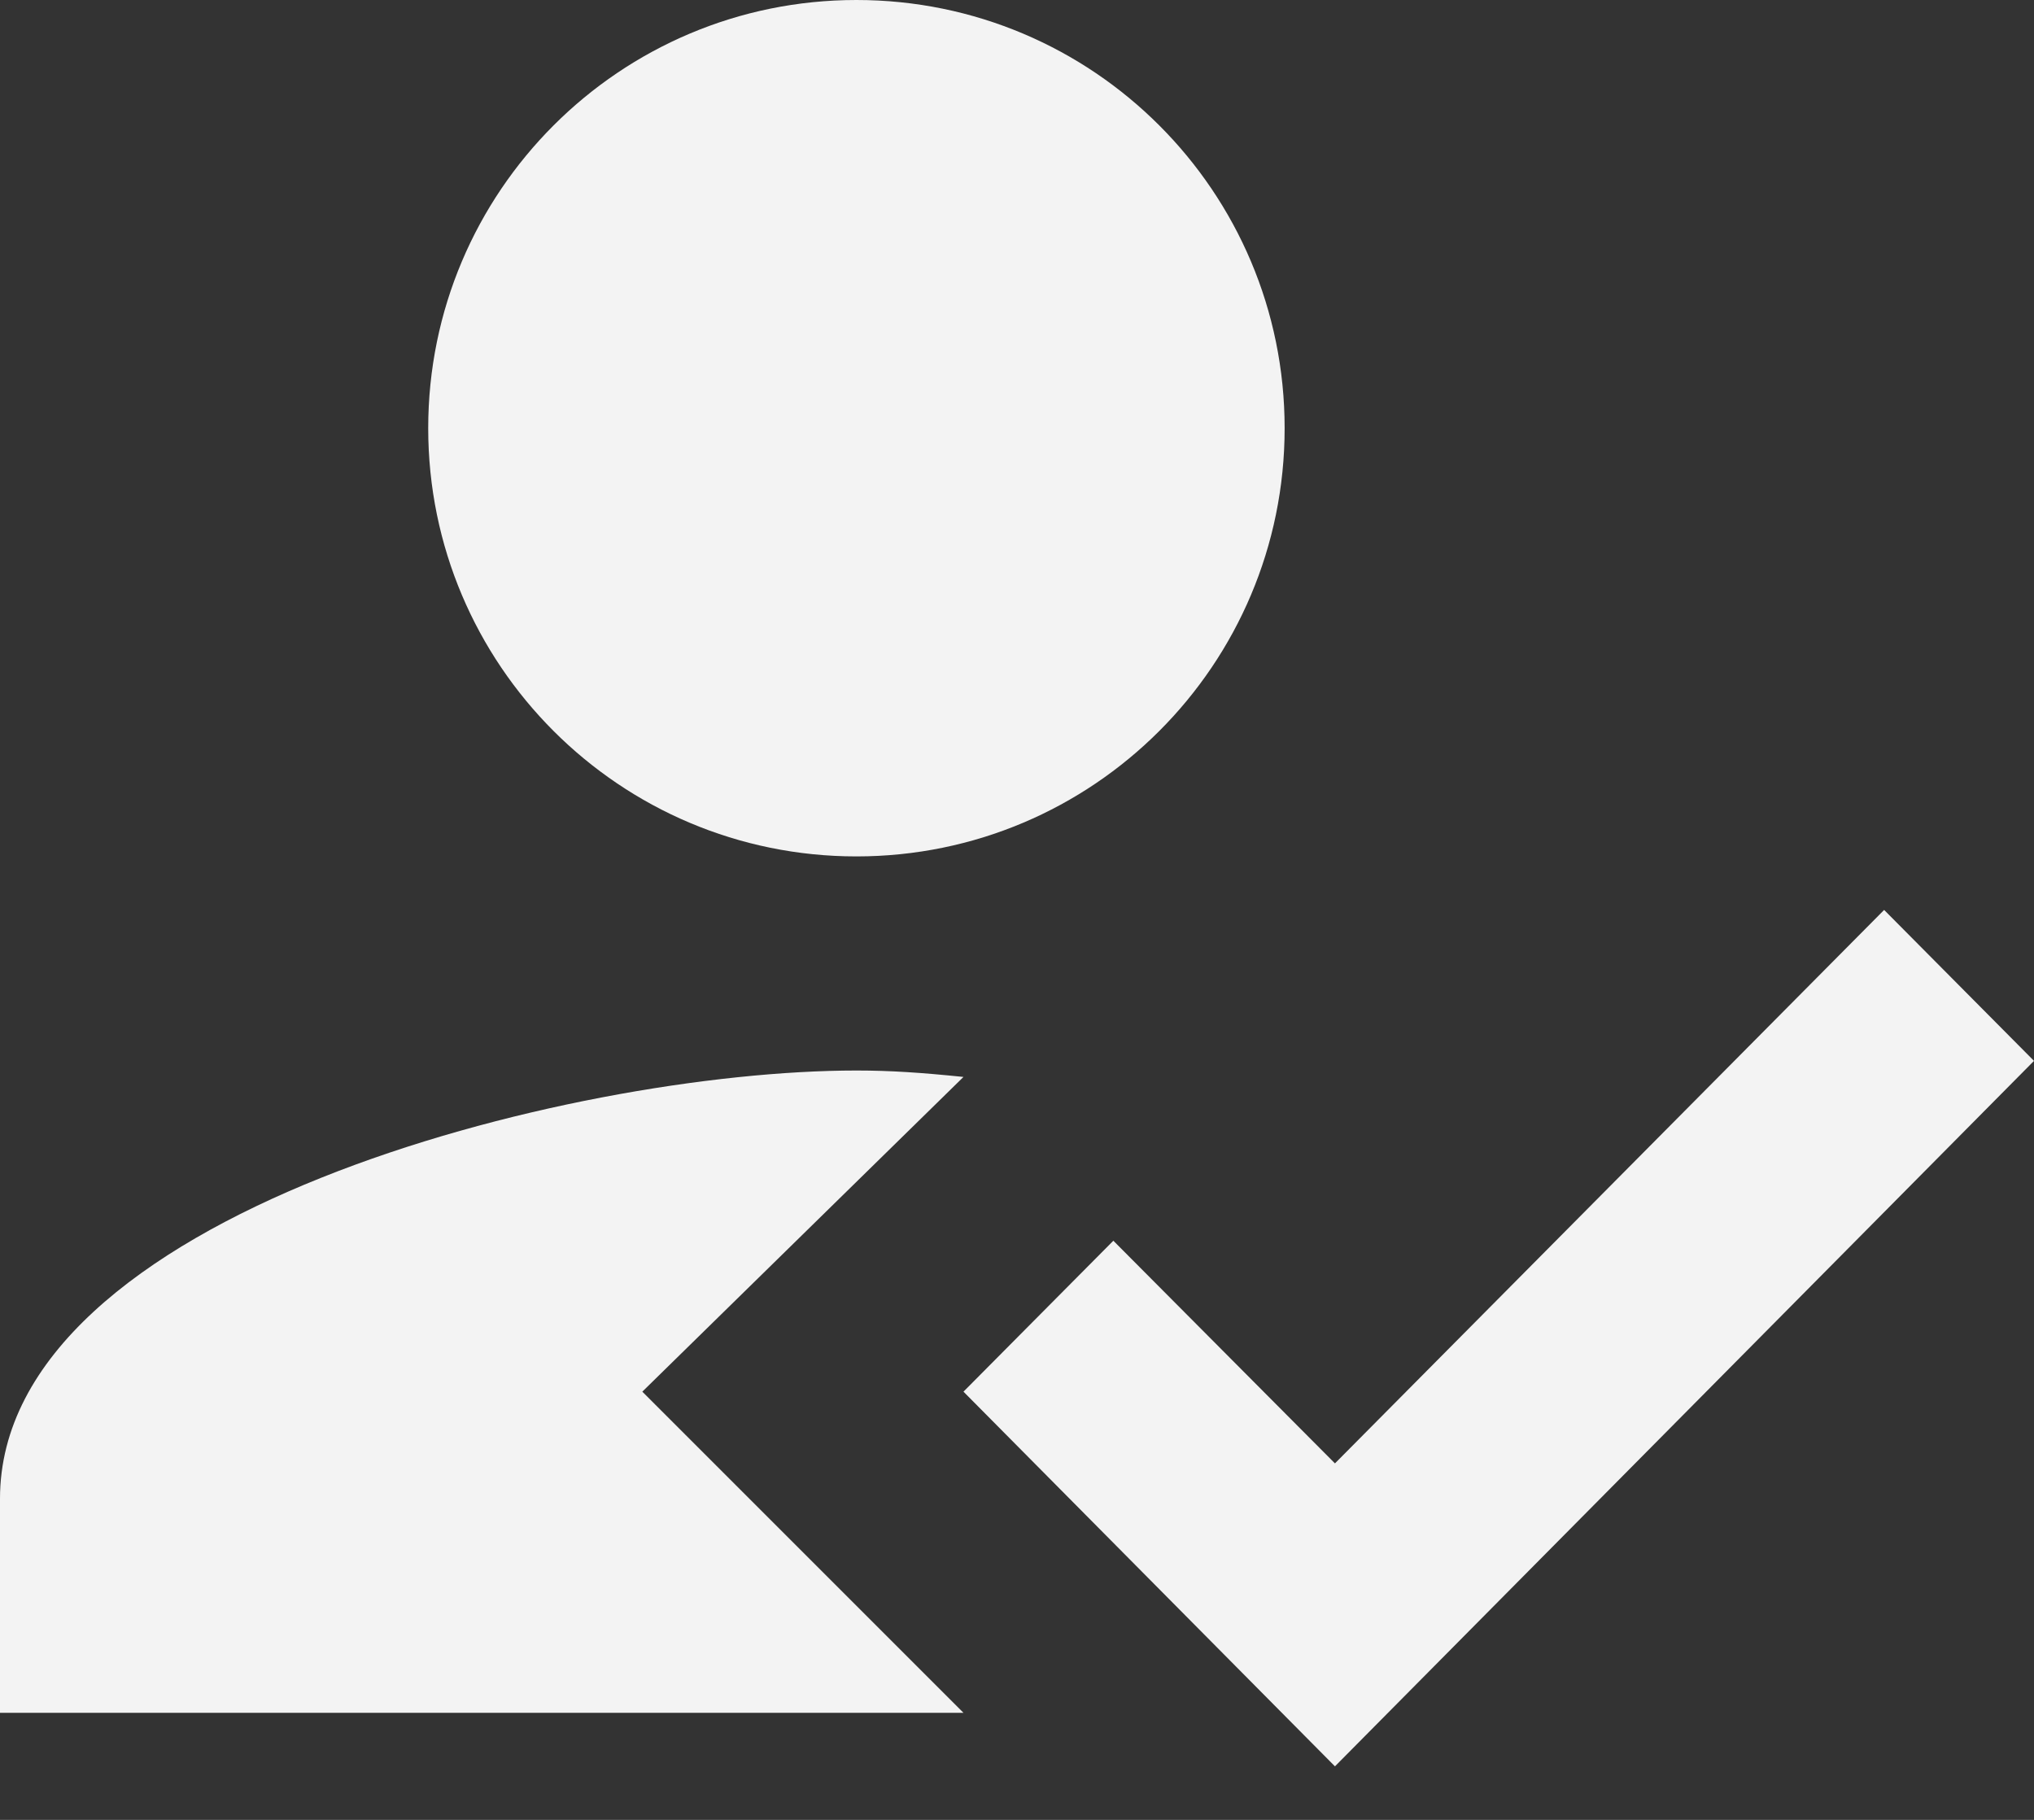 <svg width="19" height="17" viewBox="0 0 19 17" fill="none" xmlns="http://www.w3.org/2000/svg">
<rect x="0" y="0" width="19" height="17" fill="#333333" stroke="none"/>
<path fill-rule="evenodd" clip-rule="evenodd" d="M6 13L9 10.06C8.61 10.02 8.32 10 8 10C5.33 10 0 11.34 0 14V16H9L6 13ZM8 8C10.21 8 12 6.21 12 4C12 1.79 10.21 0 8 0C5.79 0 4 1.79 4 4C4 6.21 5.79 8 8 8Z" fill="#F3F3F3"/>
<path fill-rule="evenodd" clip-rule="evenodd" d="M12.47 16.5L9 13L10.4 11.59L12.47 13.67L17.6 8.5L19 9.91L12.47 16.5Z" fill="#F3F3F3"/>
</svg>
